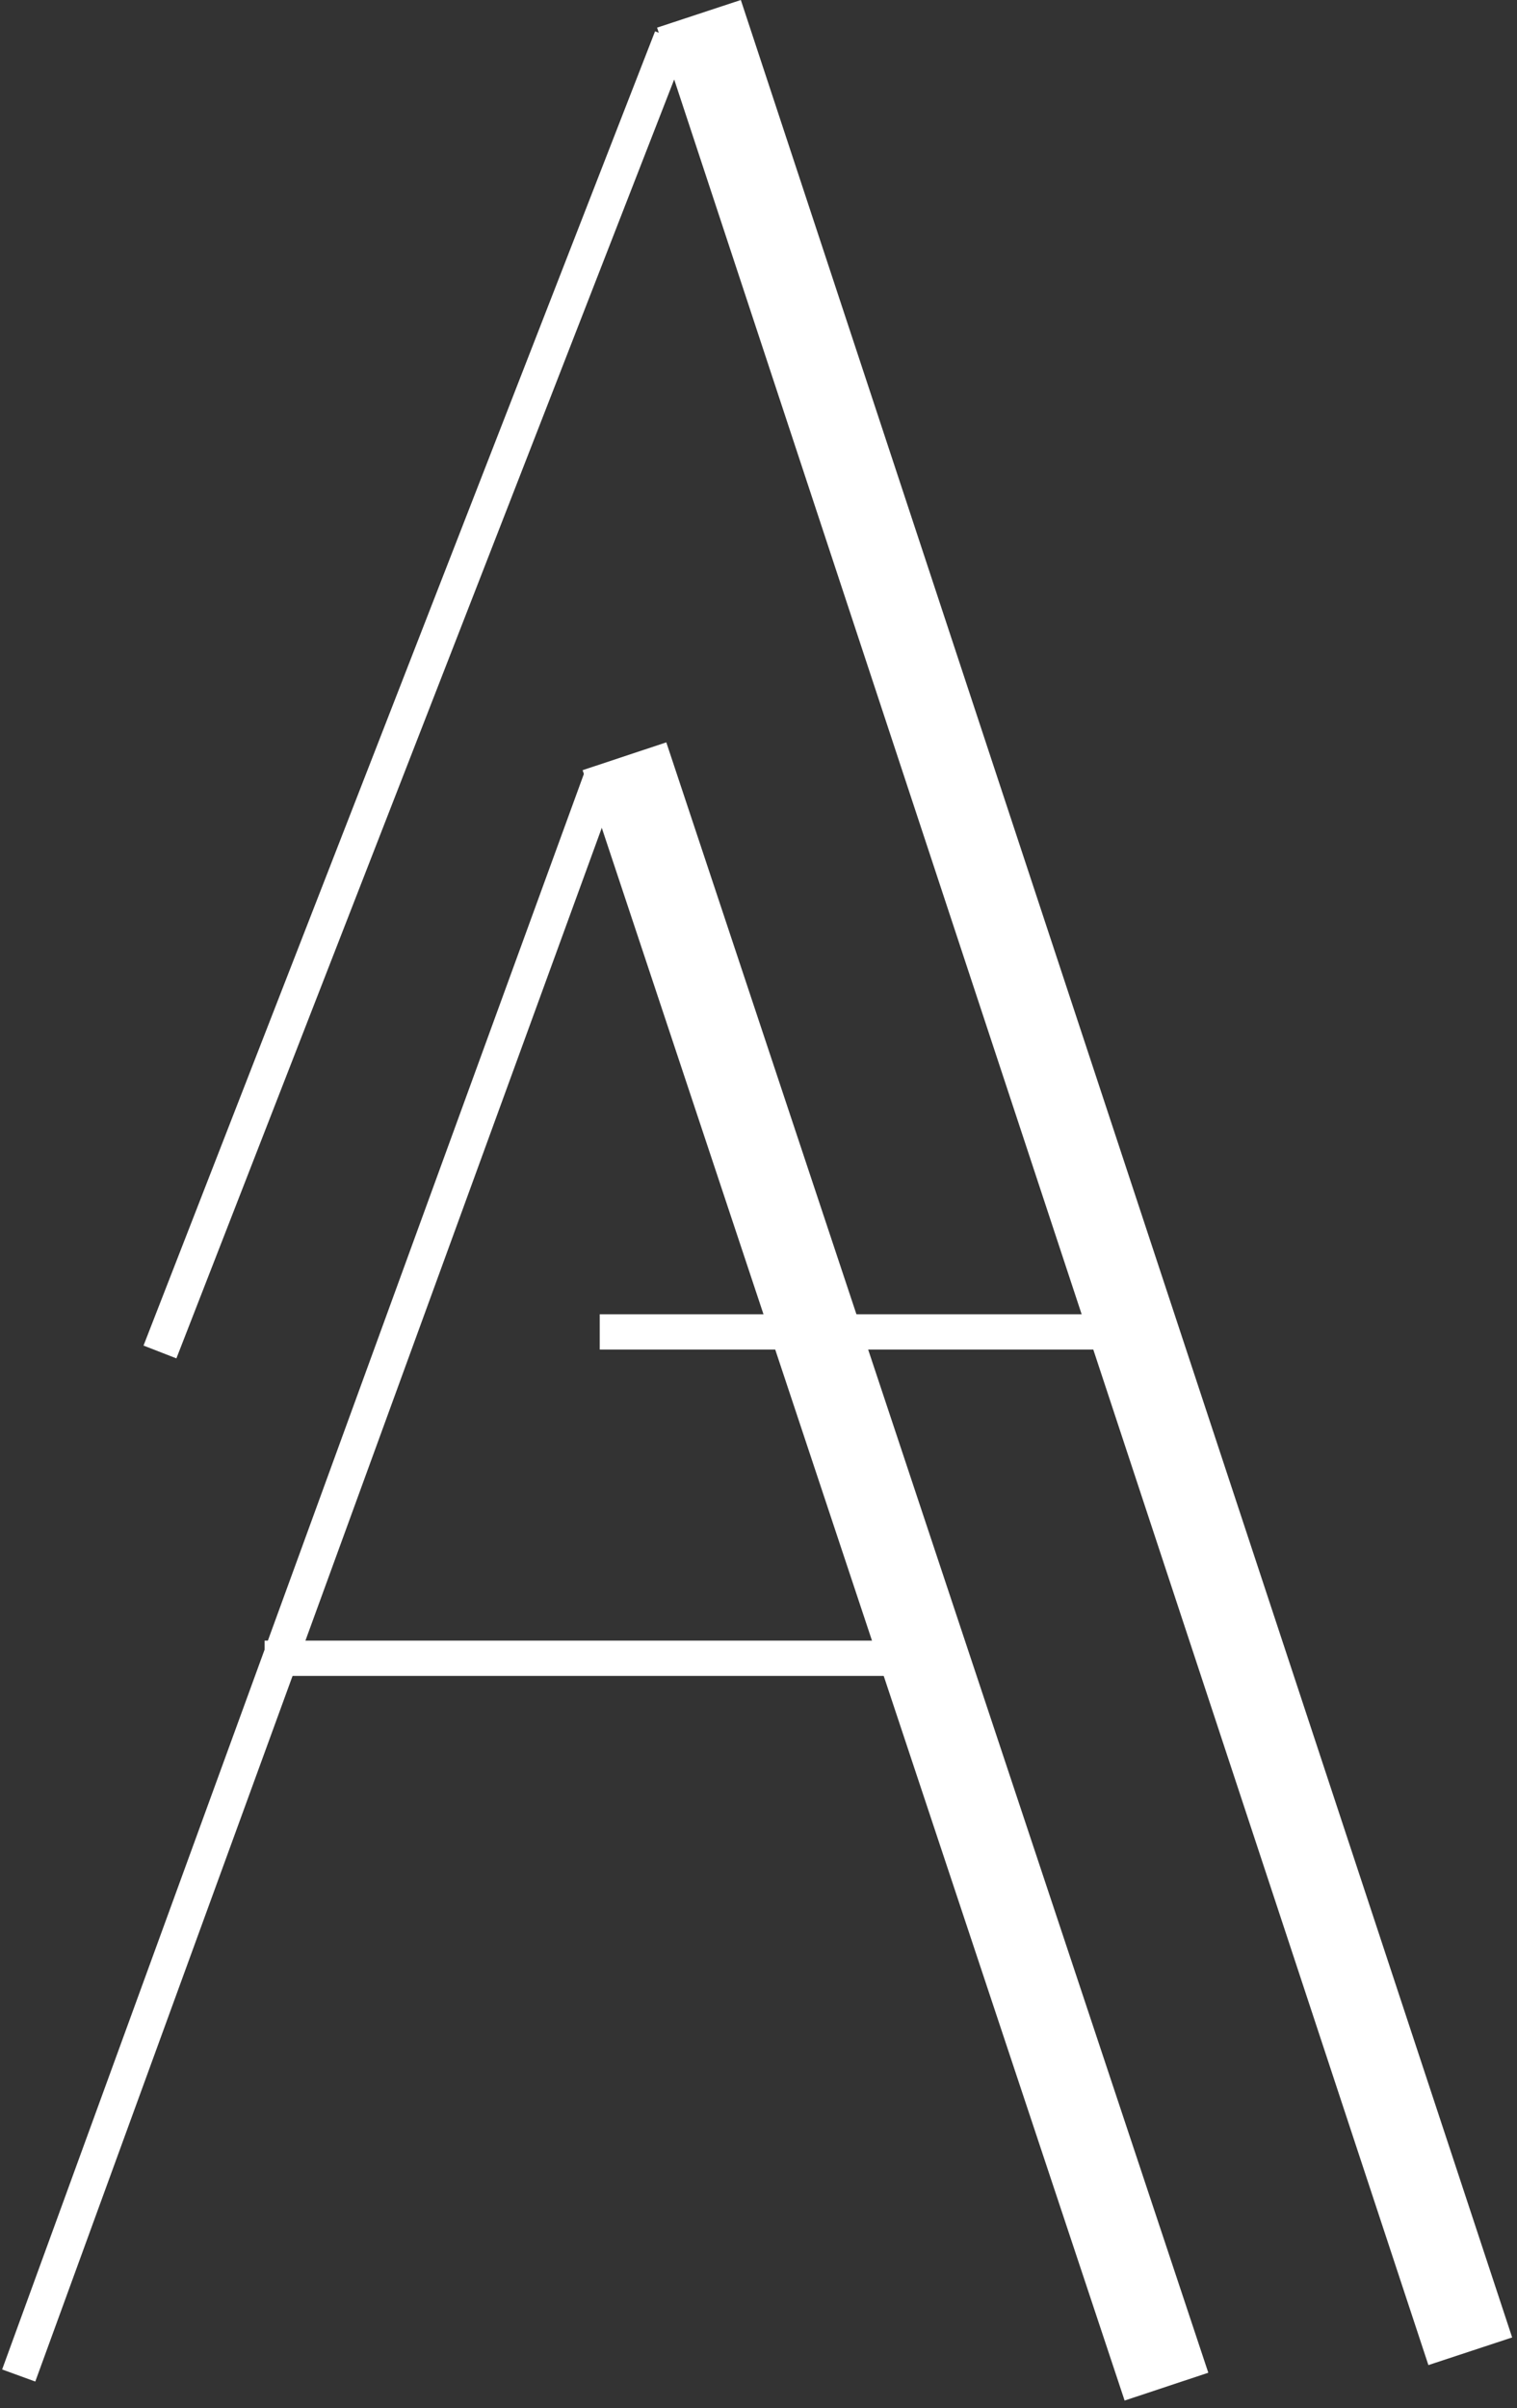 <svg width="172" height="273" viewBox="0 0 172 273" fill="none" xmlns="http://www.w3.org/2000/svg">
<rect x="0" y="0" width="172" height="273" fill="#333333" stroke="none"/>
<line x1="2.121" y1="269.315" x2="68.121" y2="88.315" stroke="white" stroke-width="4"/>
<line x1="132.255" y1="270.577" x2="70.802" y2="85.739" stroke="white" stroke-width="10"/>
<line x1="30" y1="188" x2="106" y2="188" stroke="white" stroke-width="4"/>
<line x1="18.136" y1="153.275" x2="76.136" y2="4.275" stroke="white" stroke-width="4"/>
<line x1="166.702" y1="266.567" x2="79.249" y2="1.567" stroke="white" stroke-width="10"/>
<line x1="68" y1="151" x2="128" y2="151" stroke="white" stroke-width="4"/>
</svg>
